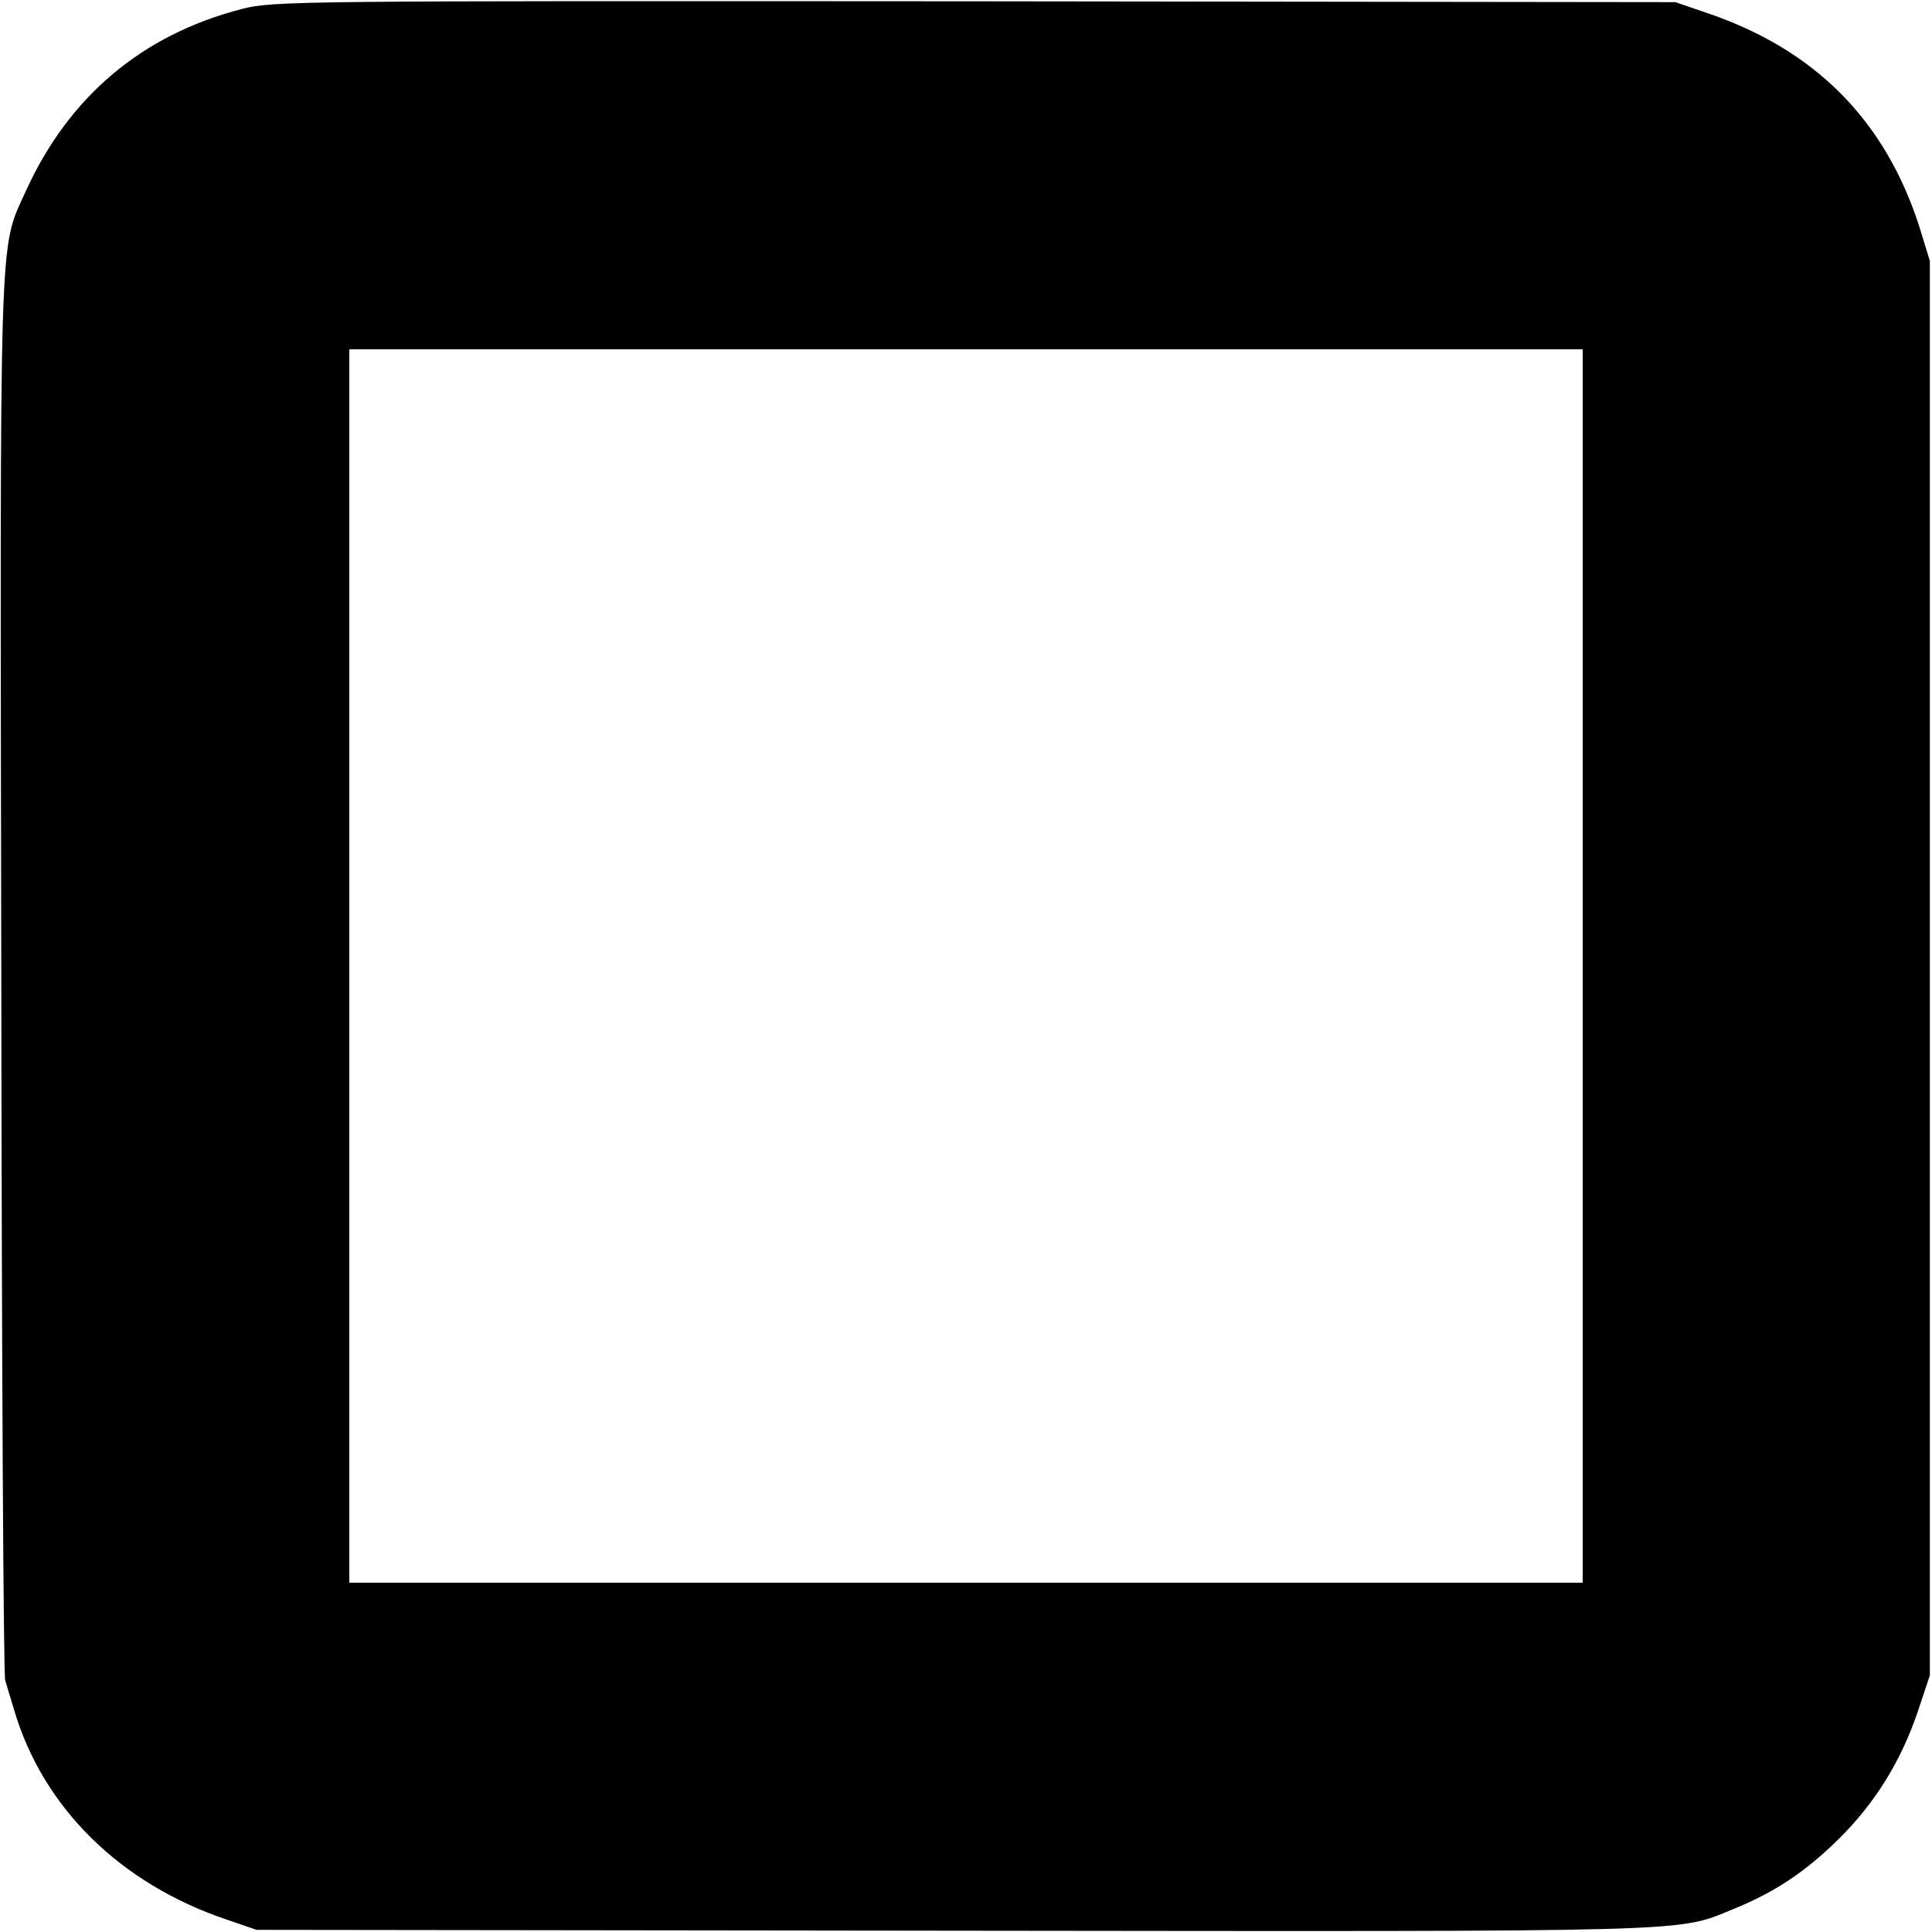 <?xml version="1.0" standalone="no"?>
<!DOCTYPE svg PUBLIC "-//W3C//DTD SVG 20010904//EN"
 "http://www.w3.org/TR/2001/REC-SVG-20010904/DTD/svg10.dtd">
<svg version="1.0" xmlns="http://www.w3.org/2000/svg"
 width="448pt" height="448pt" viewBox="0 0 448 448"
 preserveAspectRatio="xMidYMid meet">
<g transform="translate(0,448) scale(0.1,-0.1)"
fill="#000000" stroke="none">
<path d="M560 4459 c-231 -60 -401 -203 -501 -424 -62 -137 -59 -56 -56 -1823
1 -884 5 -1616 9 -1628 3 -11 13 -43 21 -70 67 -226 246 -402 492 -485 l70
-24 1620 -2 c1744 -2 1671 -4 1804 50 96 39 167 86 245 163 84 83 144 180 183
295 l28 84 0 1640 0 1640 -23 75 c-79 250 -243 416 -497 501 l-70 24 -1625 2
c-1578 1 -1627 1 -1700 -18z m3110 -2219 l0 -1430 -1430 0 -1430 0 0 1430 0
1430 1430 0 1430 0 0 -1430z"/>
</g>
</svg>
